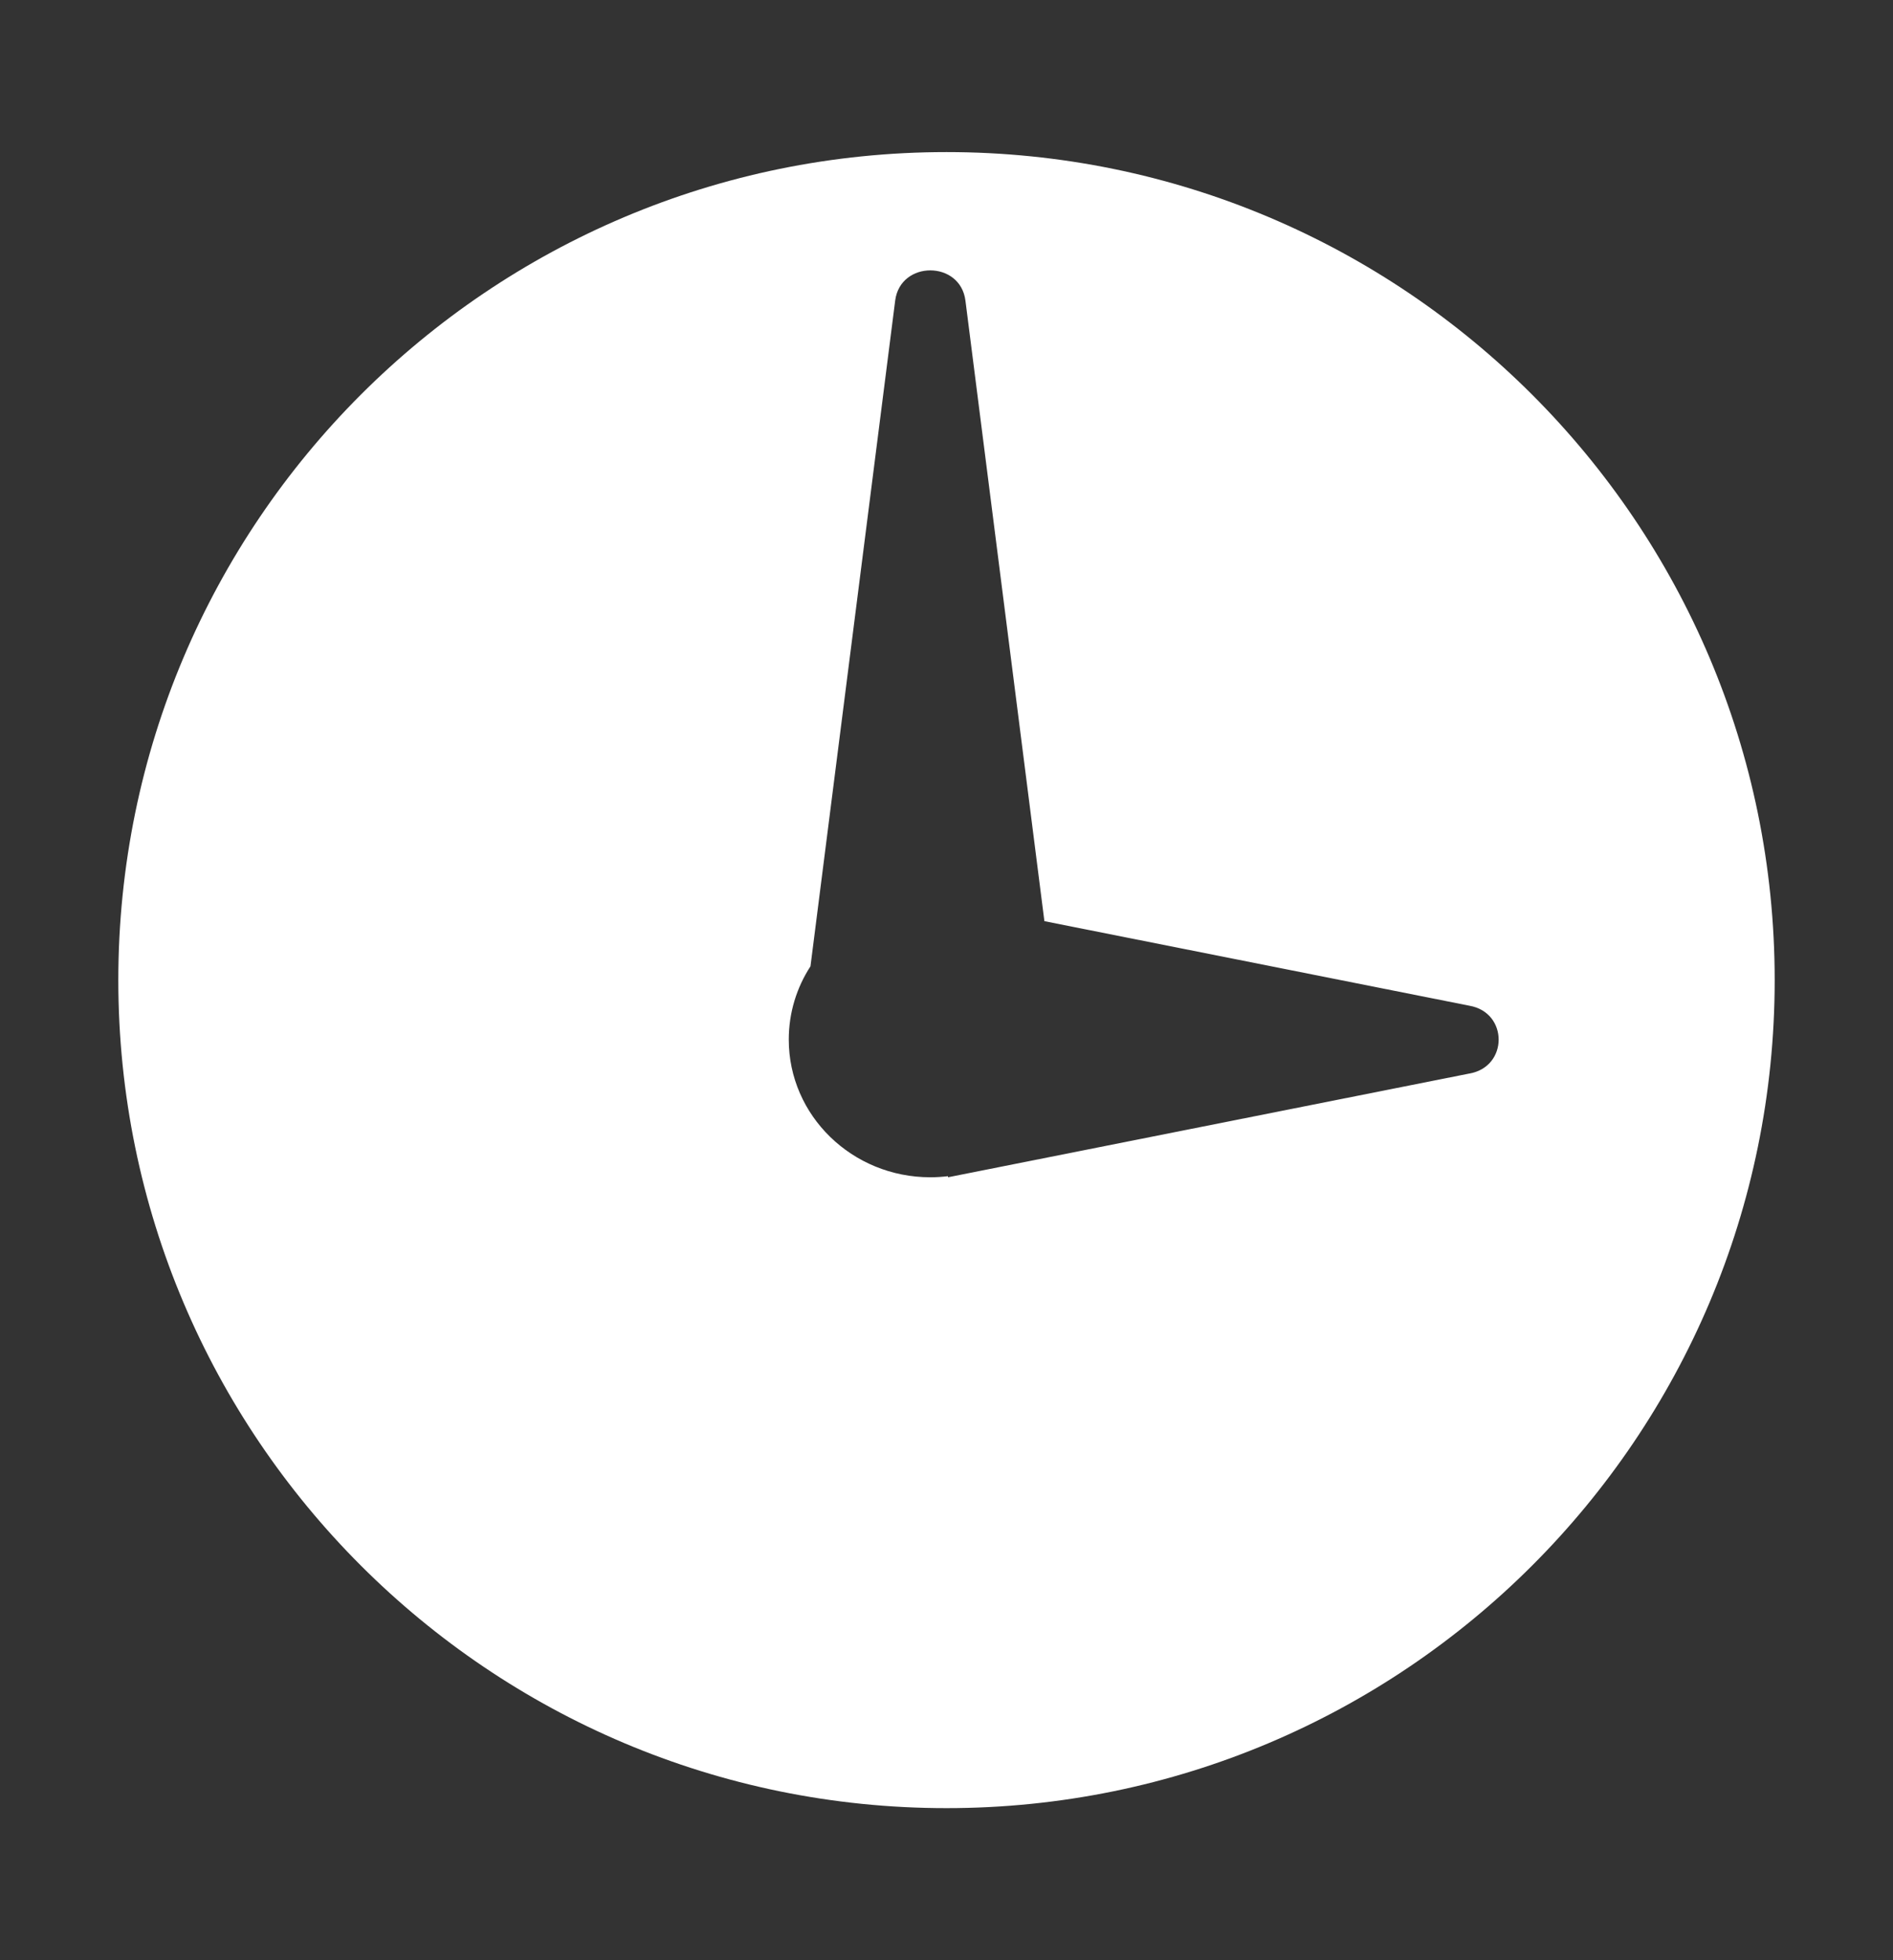 <svg width="28" height="29" viewBox="0 0 28 29" fill="none" xmlns="http://www.w3.org/2000/svg">
<rect x="0" y="0" width="28" height="29" fill="#333333" stroke="none"/>
<g id="category icon">
<path id="Exclude" fill-rule="evenodd" clip-rule="evenodd" d="M14 26.75C20.765 26.75 26.25 21.265 26.25 14.5C26.25 7.735 20.765 2.25 14 2.25C7.235 2.25 1.75 7.735 1.75 14.5C1.75 21.265 7.235 26.75 14 26.75ZM13.241 4.447C13.317 3.851 14.204 3.851 14.28 4.447L15.448 13.628L21.735 14.879C22.311 14.979 22.311 15.782 21.735 15.882L14.022 17.417V17.401C13.937 17.411 13.849 17.417 13.761 17.417C12.604 17.417 11.667 16.505 11.667 15.38C11.667 14.982 11.784 14.61 11.988 14.296L13.241 4.447Z" fill="white"/>
</g>
</svg>
